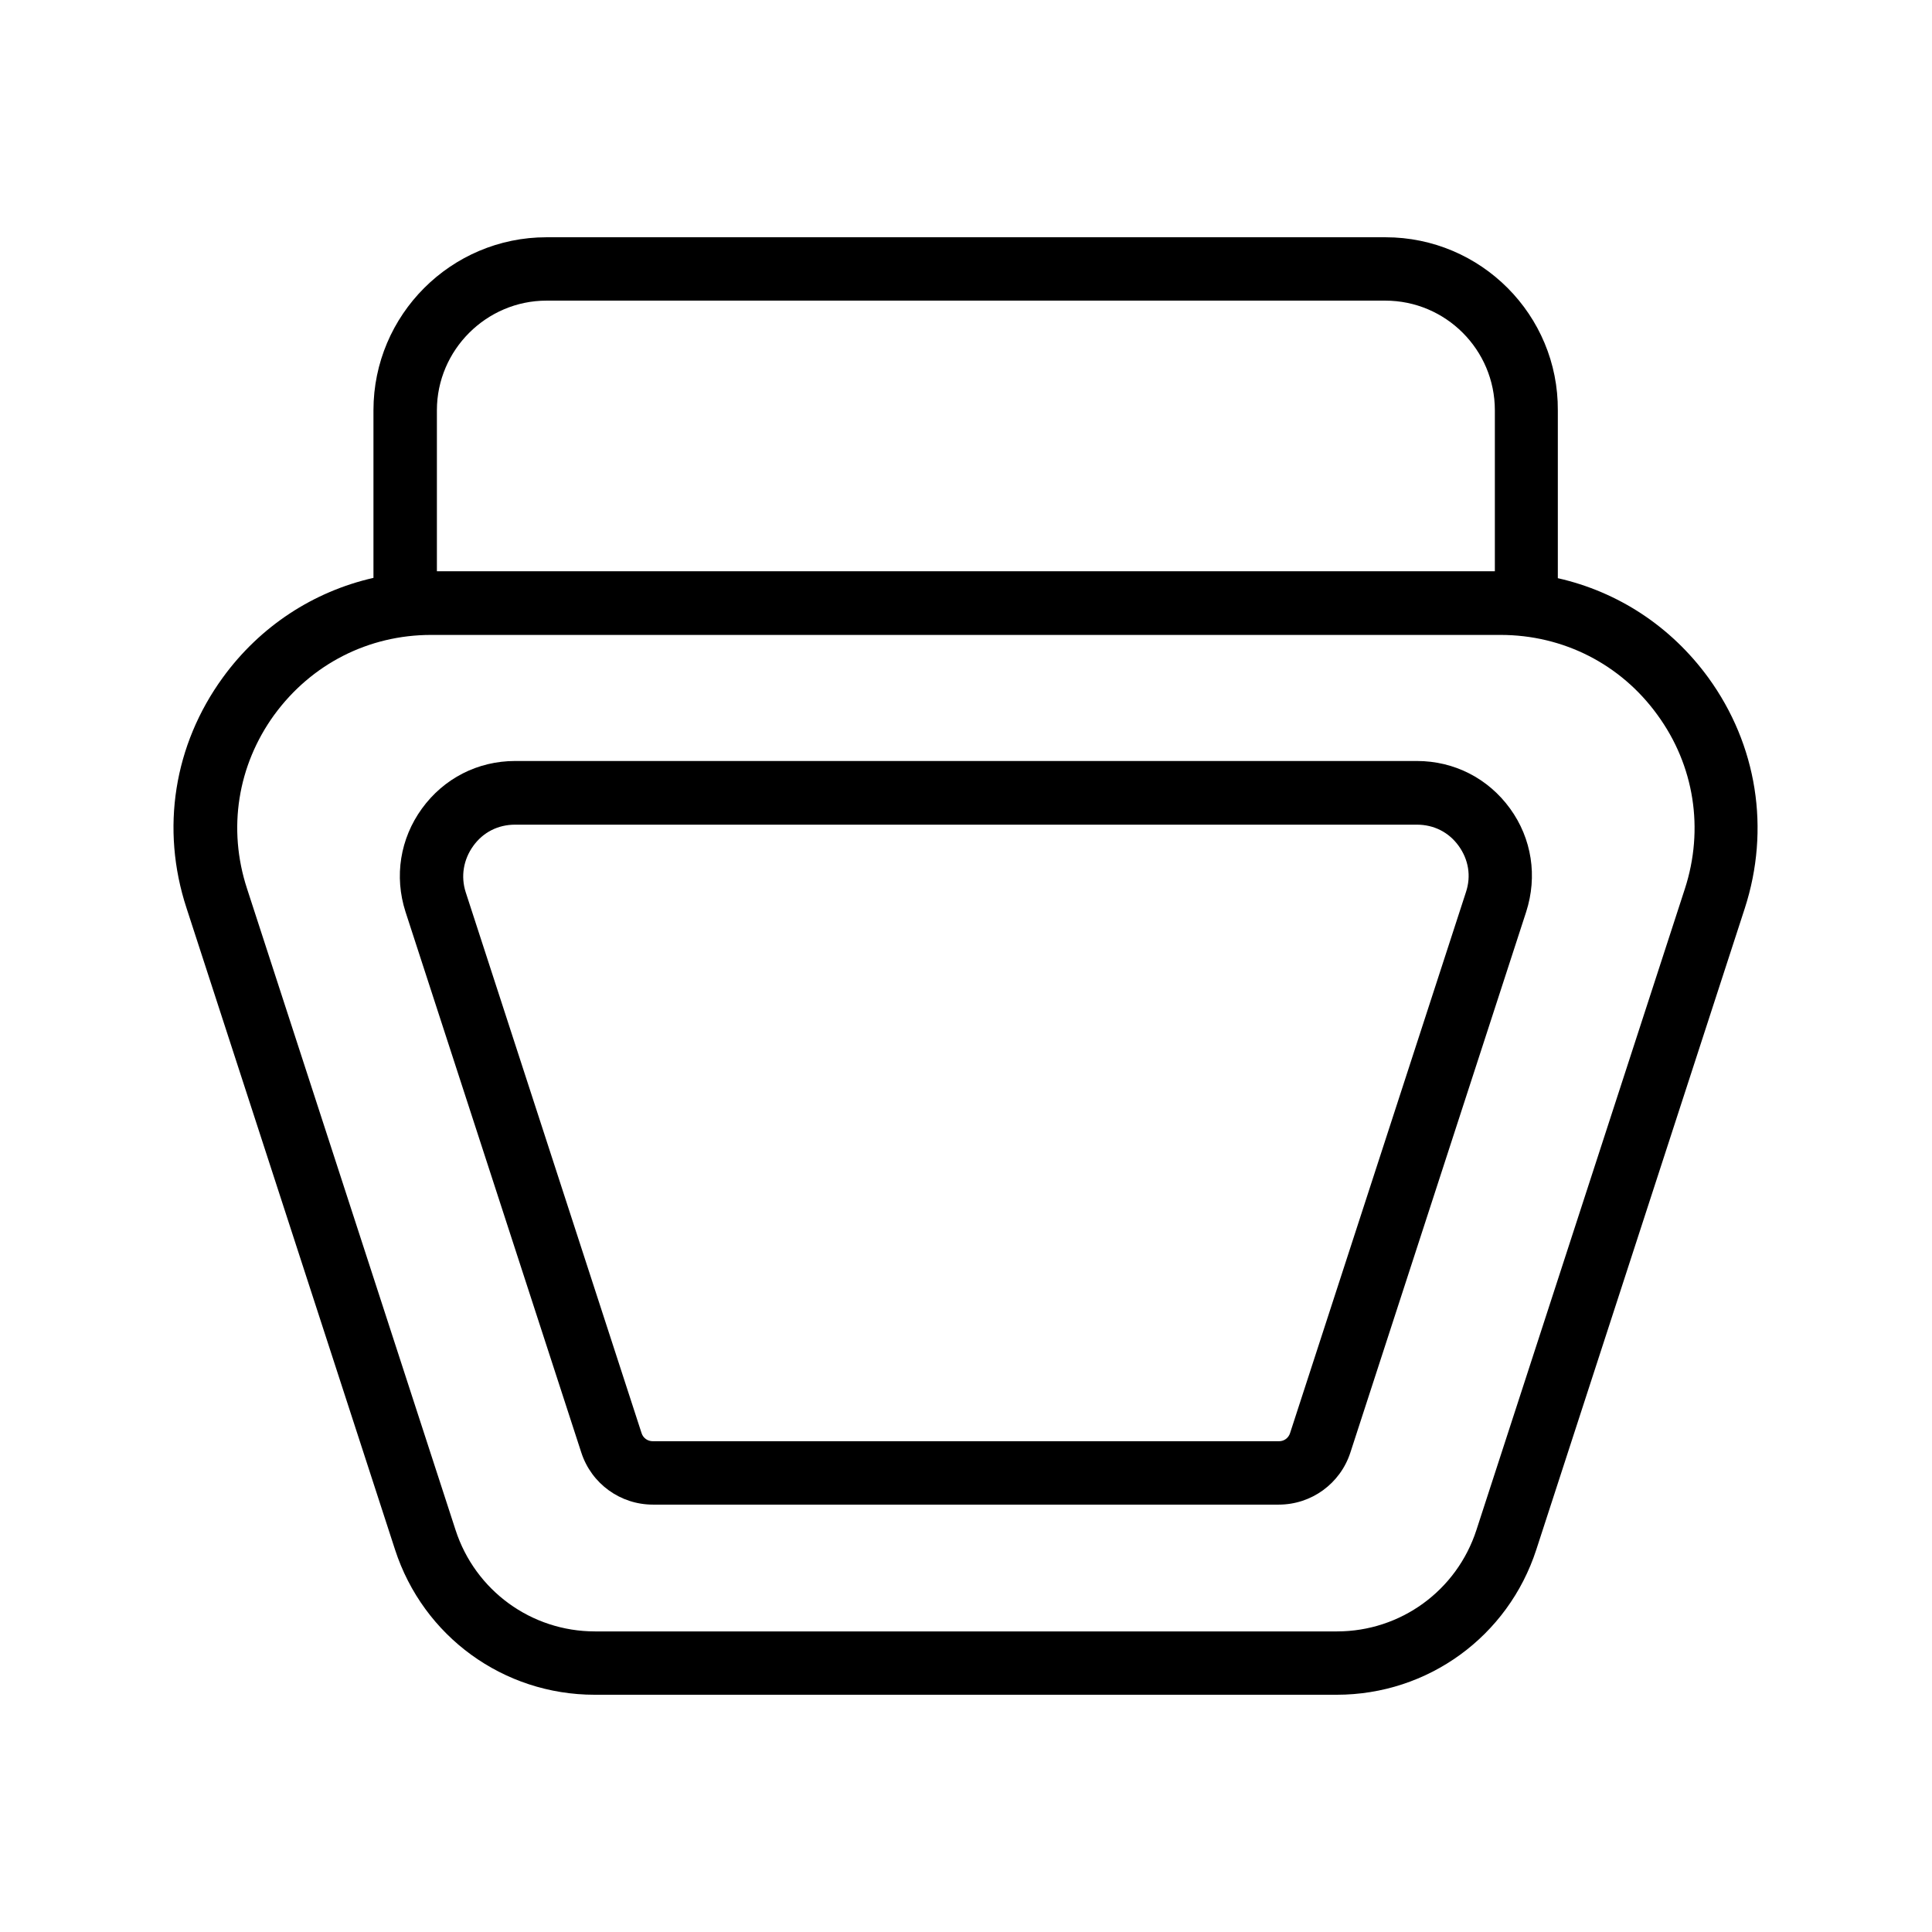 <?xml version="1.0" encoding="UTF-8"?>
<!-- Uploaded to: ICON Repo, www.svgrepo.com, Generator: ICON Repo Mixer Tools -->
<svg fill="#000000" width="800px" height="800px" version="1.1" viewBox="144 144 512 512" xmlns="http://www.w3.org/2000/svg">
 <g>
  <path d="m248.69 554.67c7.473 23.008 28.719 38.457 52.898 38.457h196.65c24.184 0 45.426-15.449 52.898-38.457l55.25-169.95c6.801-20.992 3.273-43.328-9.656-61.129-9.91-13.602-23.93-22.754-39.887-26.367v-44.418c0.176-25.355-20.398-45.93-45.672-45.93h-222.35c-25.273 0-45.848 20.57-45.848 45.848v44.418c-15.871 3.609-29.977 12.762-39.887 26.367-13.016 17.887-16.543 40.137-9.656 61.129zm40.137-331h222.27c16.039 0 29.055 13.016 29.055 29.055v42.656h-280.37v-42.656c0-15.953 13.098-29.055 29.051-29.055zm-72.129 109.75c9.824-13.434 24.938-21.16 41.562-21.16h283.39c16.625 0 31.824 7.727 41.562 21.16 9.824 13.434 12.426 30.312 7.305 46.098l-55.25 169.95c-5.207 16.039-20.07 26.871-36.945 26.871h-196.65c-16.879 0-31.738-10.832-36.945-26.871l-55.254-169.95c-5.203-15.871-2.516-32.664 7.223-46.102z"/>
  <path d="m298.06 528.97c2.688 8.23 10.328 13.77 18.977 13.77h165.84c8.648 0 16.289-5.543 18.977-13.77l46.602-143.33c3.023-9.406 1.512-19.398-4.281-27.375s-14.777-12.594-24.688-12.594h-238.97c-9.91 0-18.895 4.617-24.688 12.594s-7.391 17.969-4.367 27.375zm-28.633-160.8c2.602-3.609 6.551-5.625 11.082-5.625h238.97c4.535 0 8.48 2.016 11.082 5.625 2.602 3.609 3.359 7.977 1.93 12.258l-46.602 143.33c-0.418 1.344-1.594 2.184-2.934 2.184h-165.92c-1.426 0-2.602-0.84-3.023-2.184l-46.602-143.33c-1.344-4.199-0.59-8.648 2.016-12.258z"/>
 </g>
</svg>